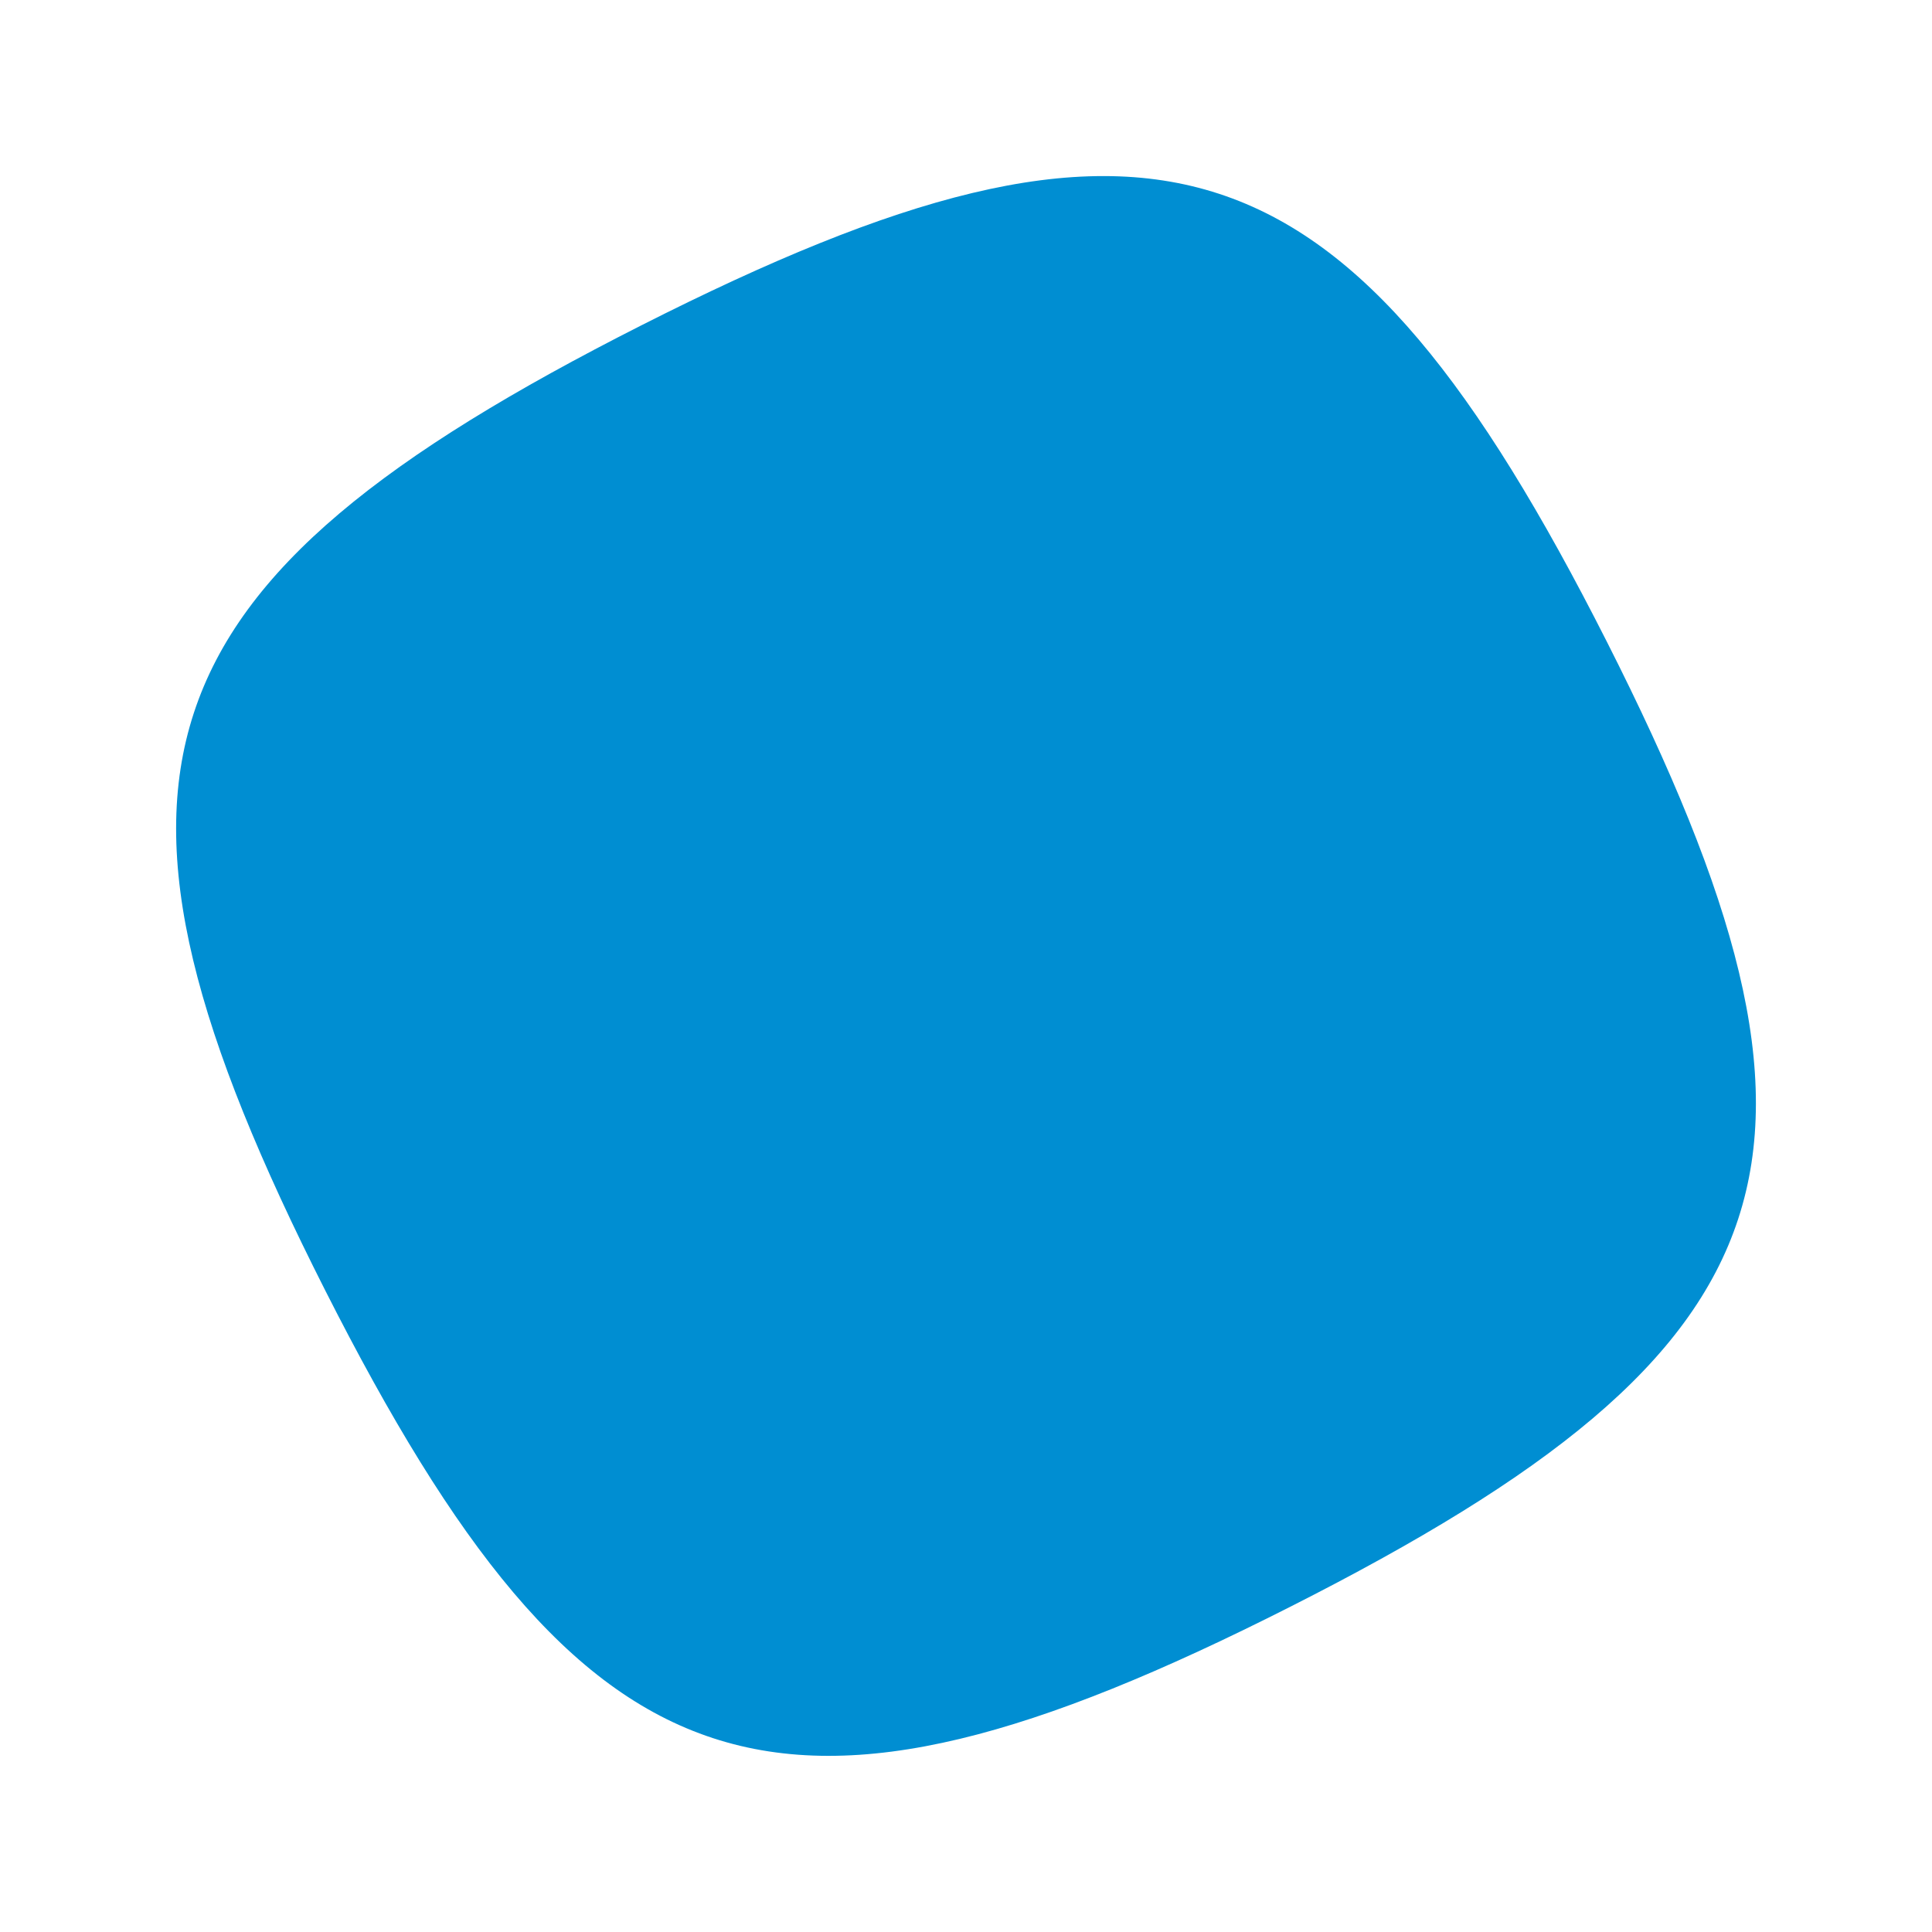 <svg xmlns="http://www.w3.org/2000/svg" width="391.059" height="391.051" viewBox="0 0 391.059 391.051">
  <path id="Path_56" data-name="Path 56" d="M145.754,0C29.446-.3.308,28.7,0,145.007c-.291,116.3,28.716,145.442,145.008,145.729,116.3.306,145.461-28.7,145.744-145.008C291.053,29.45,262.058.289,145.754,0" transform="matrix(0.891, -0.454, 0.454, 0.891, 0, 132.001)" fill="#008ed2"/>
</svg>
